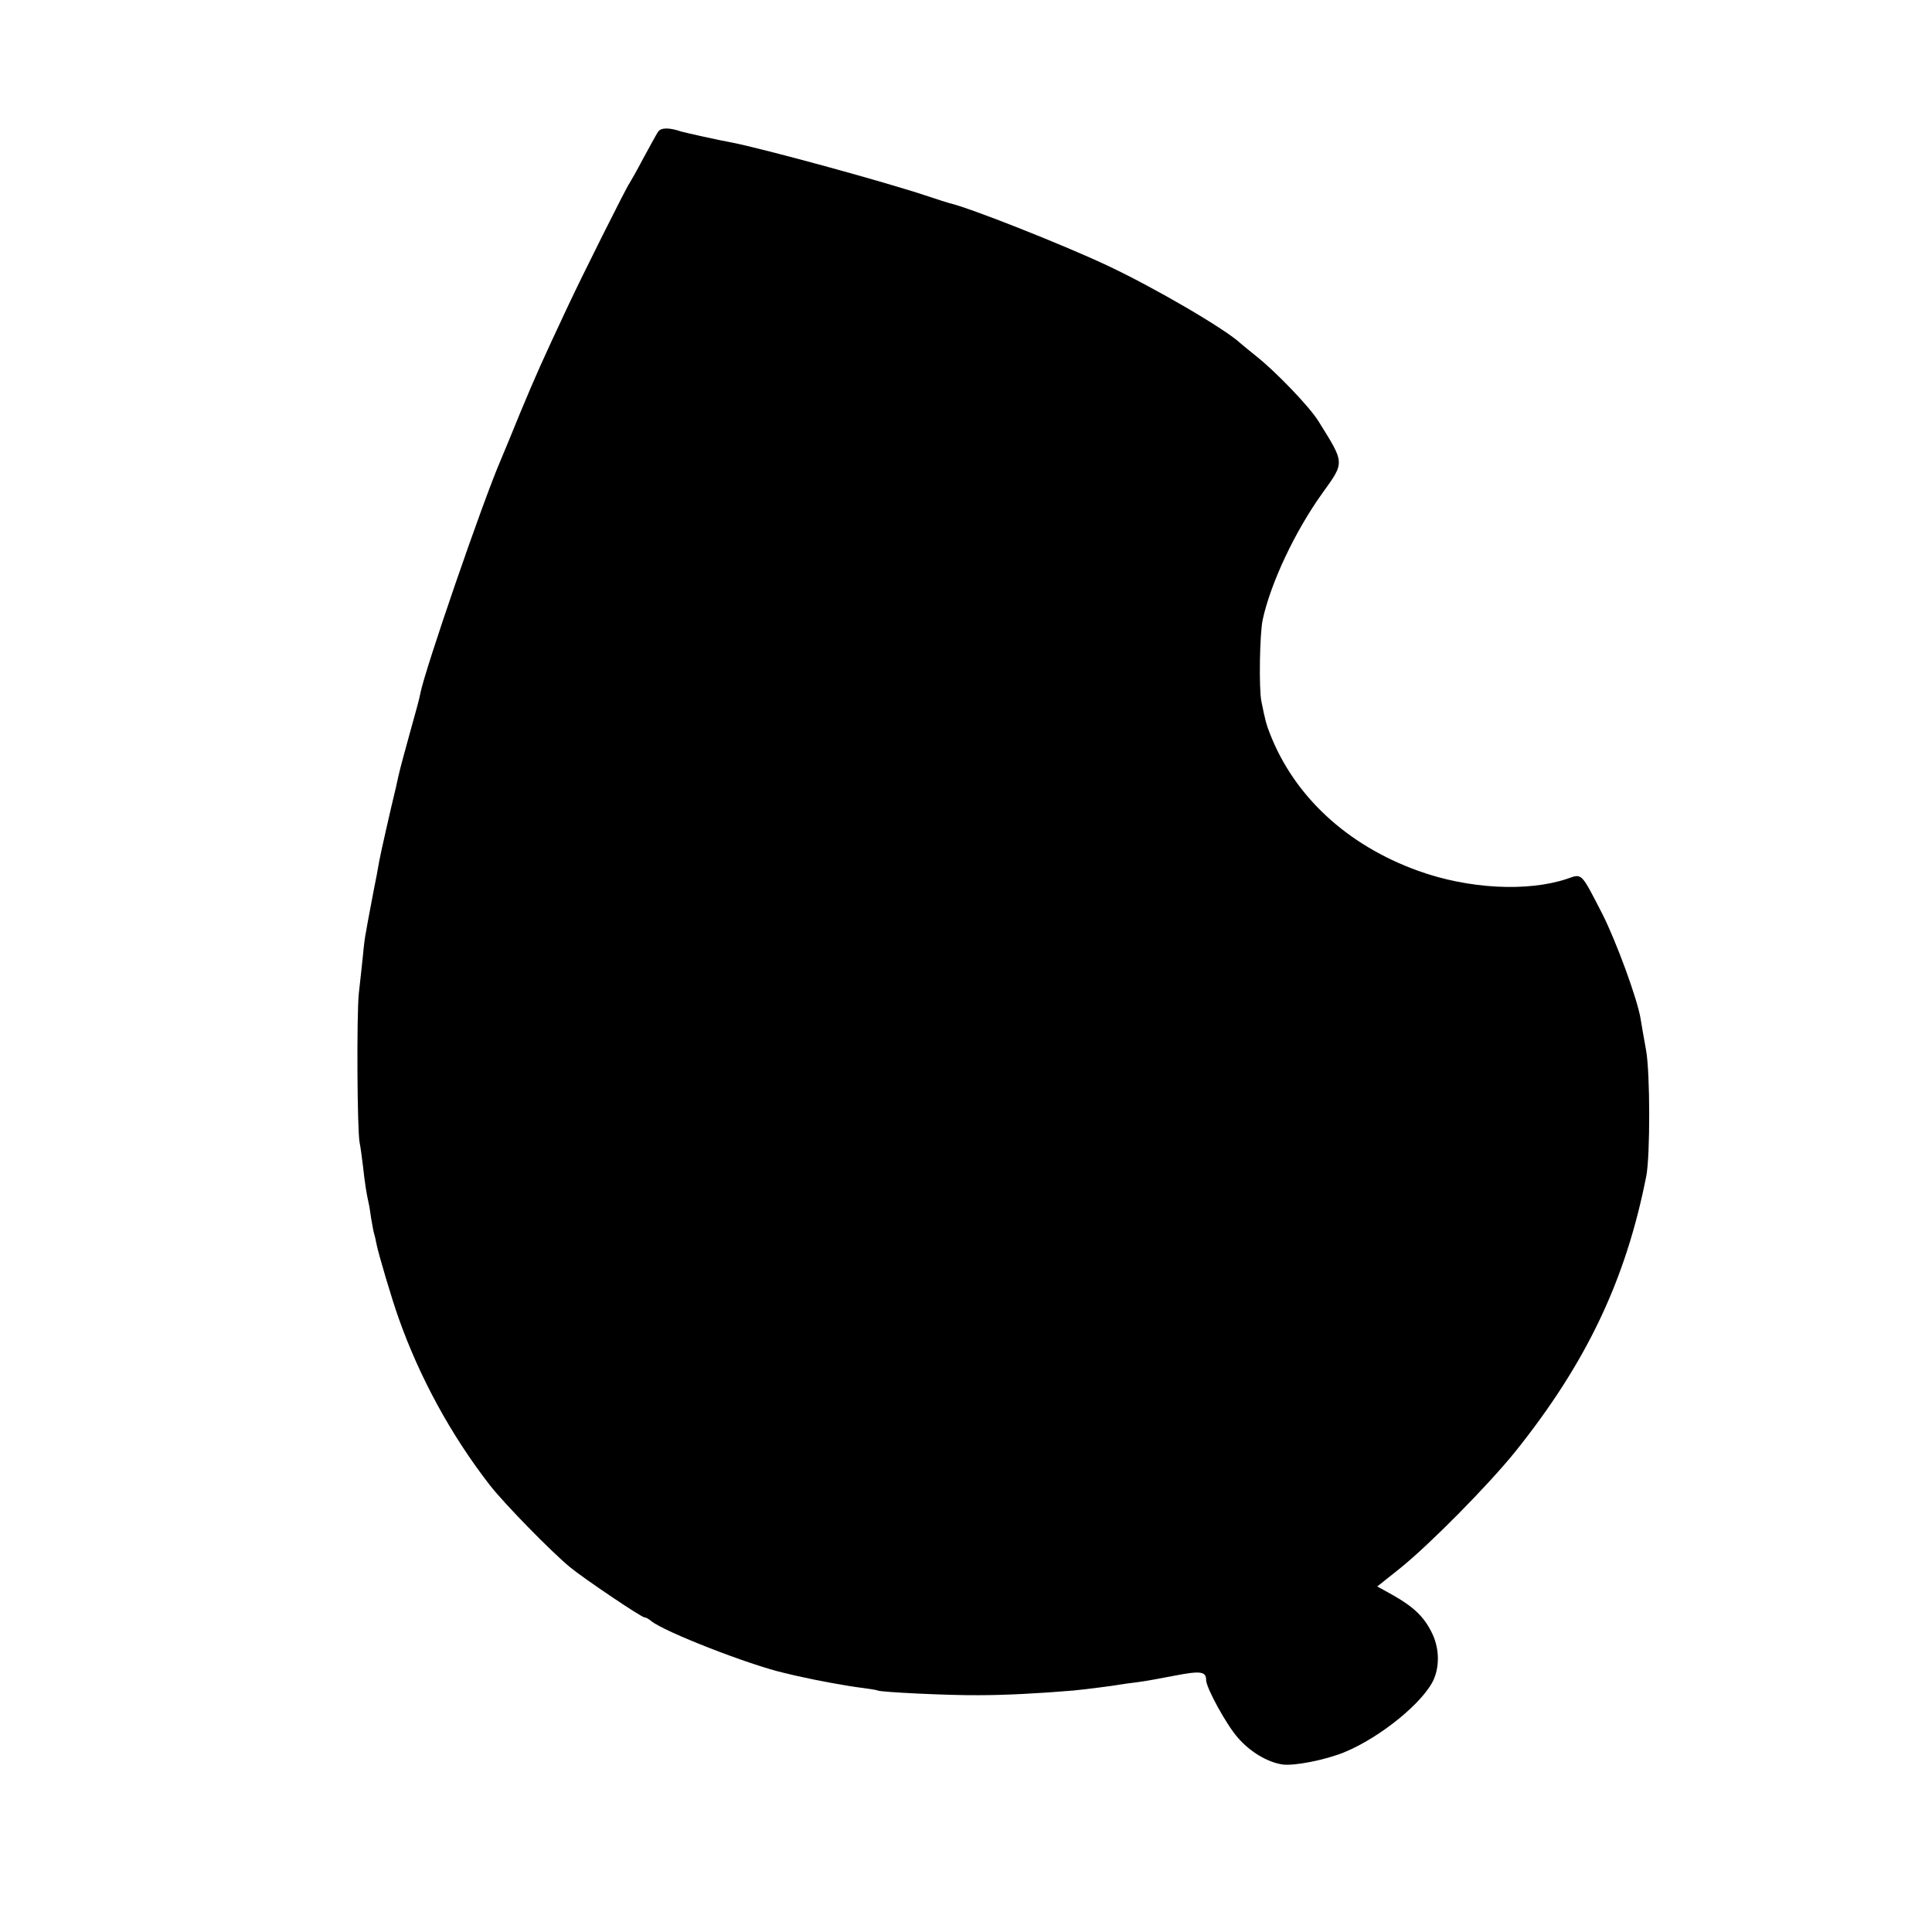 <?xml version="1.0" standalone="no"?>
<!DOCTYPE svg PUBLIC "-//W3C//DTD SVG 20010904//EN"
 "http://www.w3.org/TR/2001/REC-SVG-20010904/DTD/svg10.dtd">
<svg version="1.0" xmlns="http://www.w3.org/2000/svg"
 width="700pt" height="700pt" viewBox="0 0 700 700"
 preserveAspectRatio="xMidYMid meet">
<g transform="translate(0,700) scale(0.1,-0.1)"
fill="#000000" stroke="none">
<path d="M2384 6522 c-6 -9 -30 -53 -54 -97 -23 -44 -46 -84 -50 -90 -11 -15
-171 -334 -225 -450 -91 -194 -112 -241 -170 -380 -31 -77 -63 -153 -70 -170
-66 -152 -276 -763 -292 -847 -1 -10 -18 -73 -37 -140 -19 -68 -38 -139 -42
-158 -4 -19 -9 -39 -10 -45 -17 -69 -57 -246 -60 -265 -2 -14 -7 -36 -9 -50
-8 -40 -14 -71 -25 -130 -6 -30 -12 -65 -14 -77 -3 -12 -8 -50 -11 -85 -4 -35
-10 -97 -15 -138 -8 -78 -6 -496 3 -540 3 -14 8 -51 12 -84 7 -64 13 -101 20
-132 3 -12 7 -39 10 -60 4 -21 8 -47 11 -56 3 -9 6 -25 8 -35 8 -39 56 -201
80 -268 76 -215 189 -423 330 -605 52 -67 221 -240 291 -298 51 -42 259 -182
270 -182 5 0 16 -6 24 -13 47 -39 355 -159 481 -188 25 -6 54 -13 65 -15 57
-13 166 -33 215 -39 30 -4 57 -8 60 -10 10 -6 257 -18 365 -17 92 0 215 6 345
17 31 3 138 16 165 21 11 2 40 6 65 9 25 3 86 14 137 24 93 18 113 15 113 -16
0 -28 74 -163 115 -209 44 -51 107 -89 162 -97 41 -6 154 16 223 44 132 54
291 184 326 267 21 52 18 116 -10 170 -28 55 -64 90 -140 133 l-56 31 83 66
c109 88 318 300 416 421 259 323 402 624 476 1001 14 74 14 373 -1 455 -8 44
-17 96 -20 115 -12 72 -88 279 -139 380 -78 151 -72 145 -127 126 -143 -48
-358 -37 -540 29 -258 93 -450 271 -538 500 -12 31 -15 41 -30 115 -9 47 -6
244 5 295 29 133 117 320 216 458 82 114 82 107 -14 261 -32 52 -155 180 -226
236 -24 19 -49 40 -55 45 -53 51 -315 204 -486 284 -167 78 -496 208 -570 225
-8 2 -42 13 -75 24 -157 53 -606 175 -715 196 -46 8 -165 35 -180 39 -47 16
-76 15 -86 -1z"/>
</g>
</svg>
